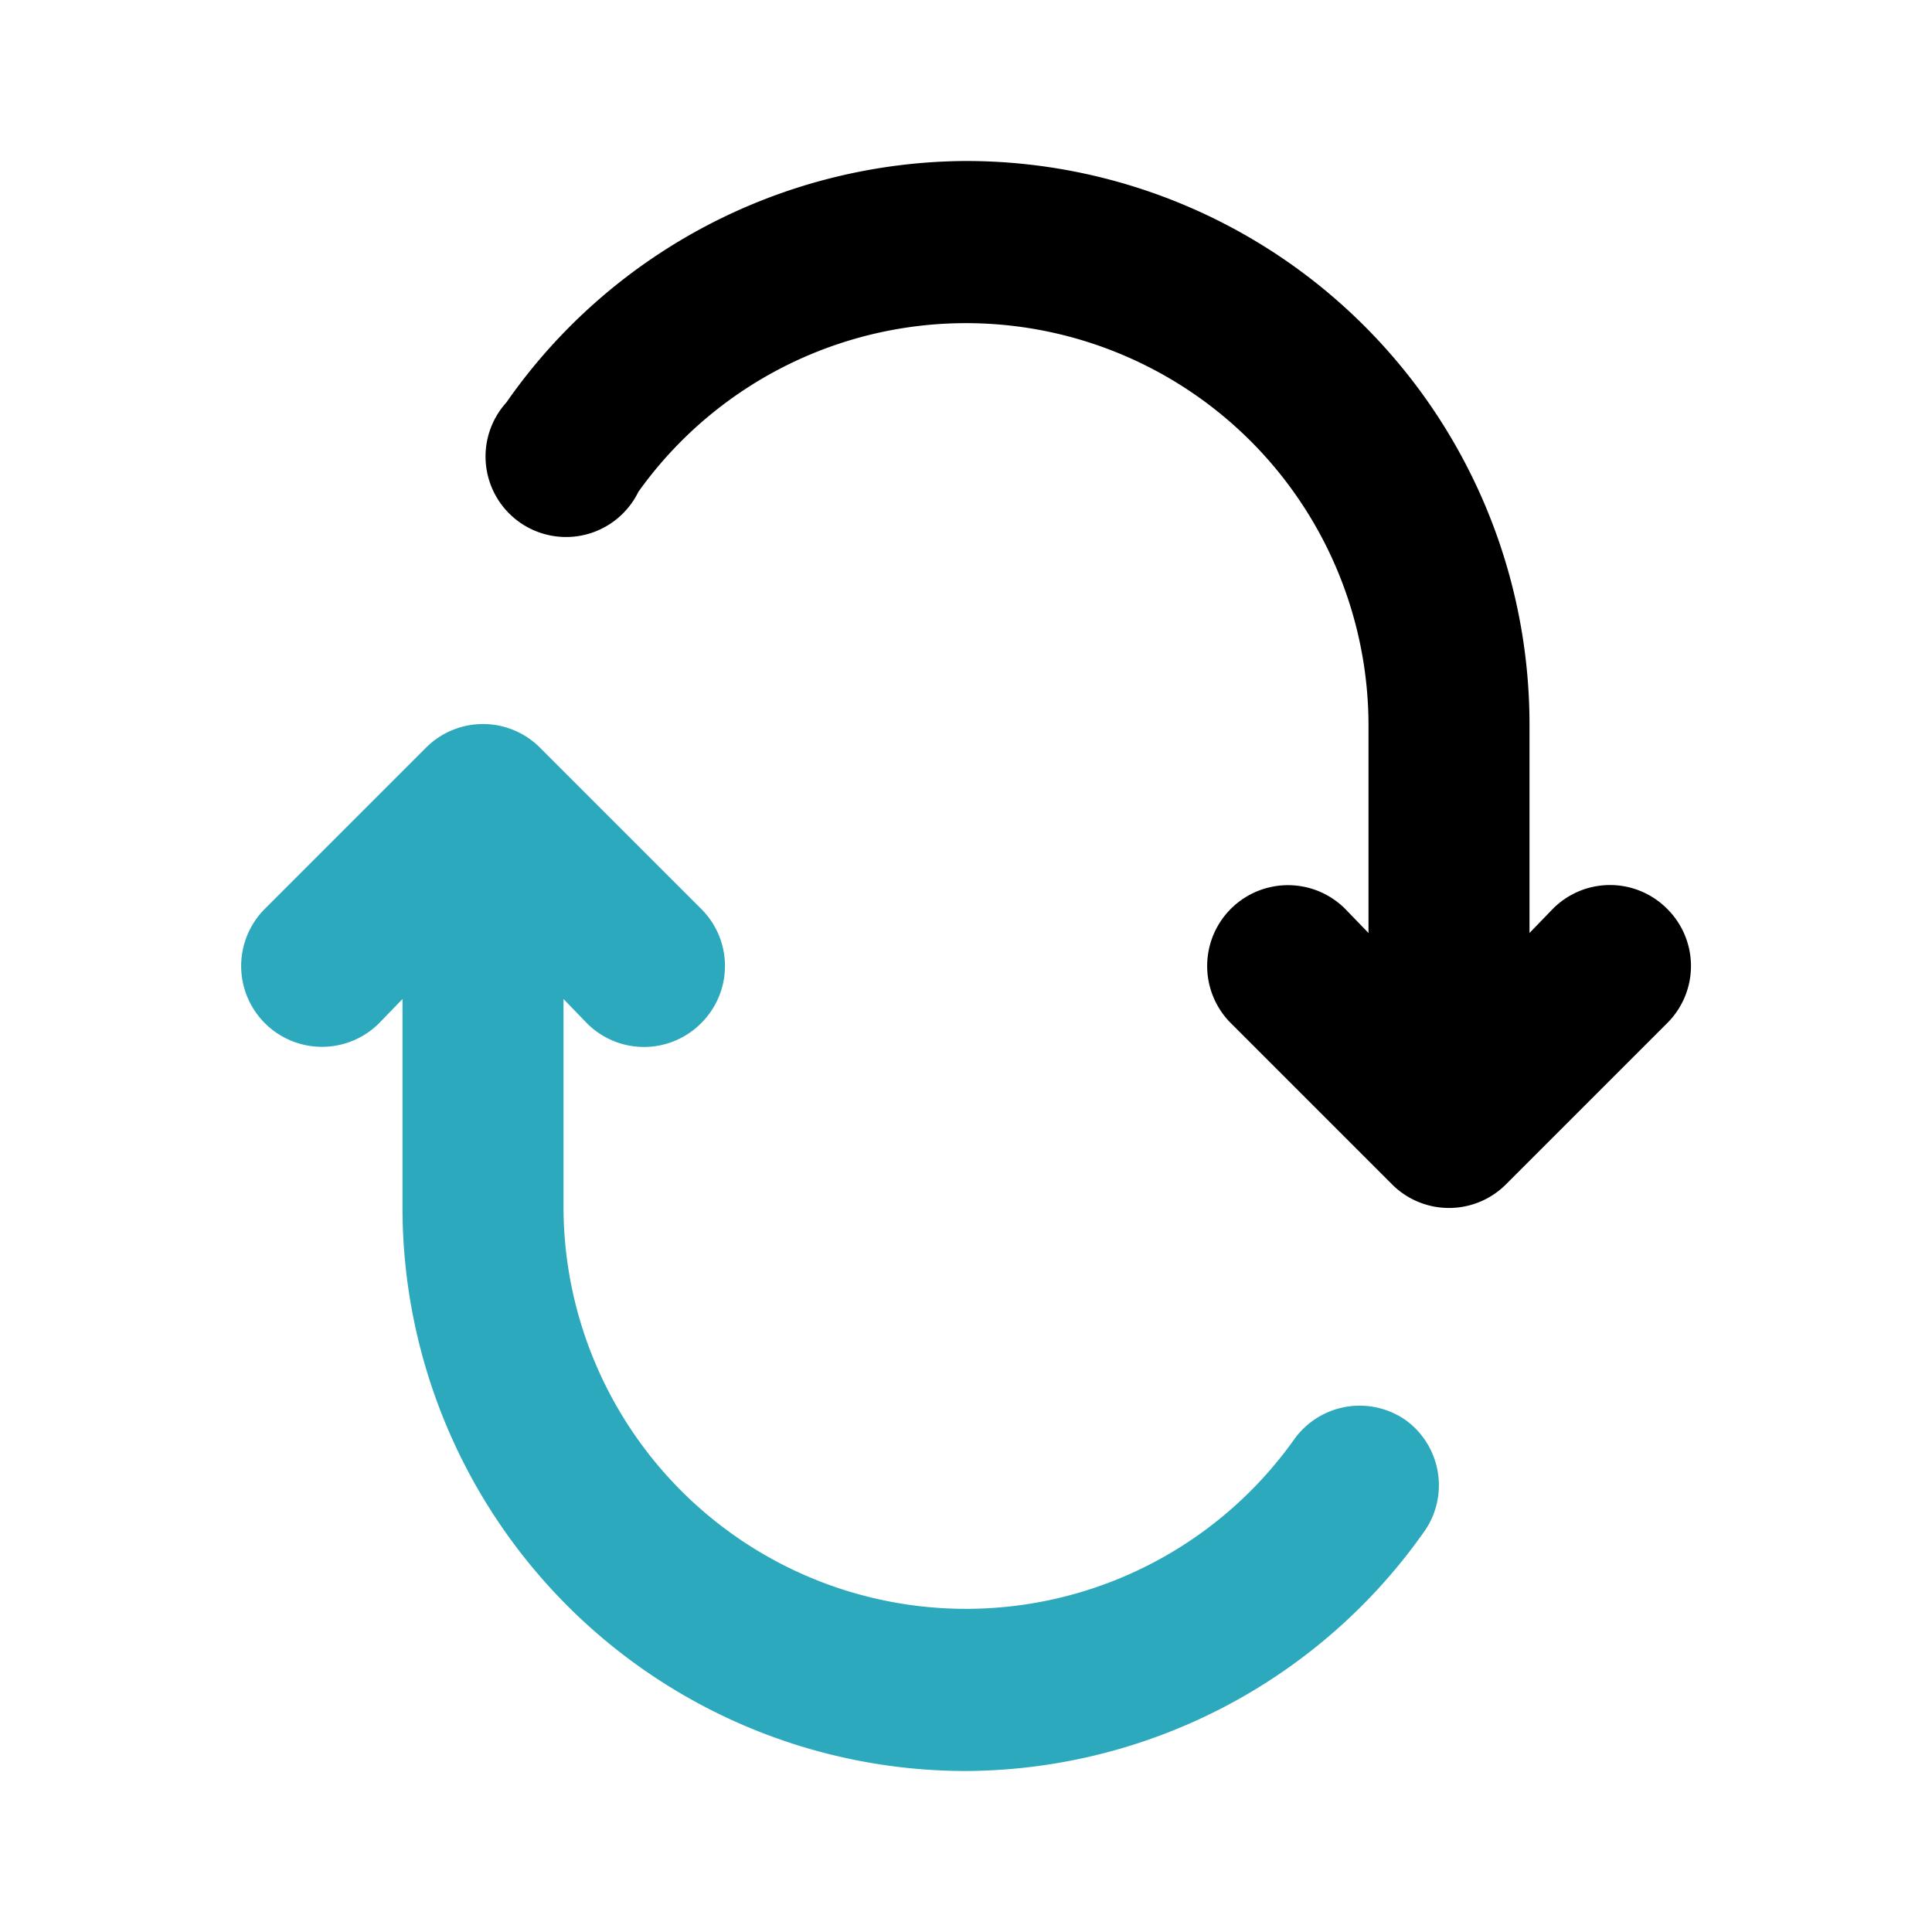 <?xml version="1.0" encoding="utf-8"?><!-- Uploaded to: SVG Repo, www.svgrepo.com, Generator: SVG Repo Mixer Tools -->
<svg fill="#000000" width="800px" height="800px" viewBox="0 0 24 24" id="retweet-round-2" data-name="Flat Color" xmlns="http://www.w3.org/2000/svg" class="icon flat-color"><path id="secondary" d="M17.46,17.64a1,1,0,0,0-1.39.25A5,5,0,0,1,7,15V12.41l.29.3a1,1,0,0,0,1.42,0,1,1,0,0,0,0-1.42l-2-2a1,1,0,0,0-1.42,0l-2,2a1,1,0,0,0,1.42,1.42l.29-.3V15a7,7,0,0,0,7,7,7,7,0,0,0,5.71-3A1,1,0,0,0,17.46,17.64Z" style="fill: rgb(44, 169, 188);"></path><path id="primary" d="M20.71,11.29a1,1,0,0,0-1.42,0l-.29.3V9a7,7,0,0,0-7-7A7,7,0,0,0,6.29,5,1,1,0,1,0,7.93,6.11,5,5,0,0,1,17,9v2.59l-.29-.3a1,1,0,0,0-1.42,1.42l2,2a1,1,0,0,0,1.42,0l2-2A1,1,0,0,0,20.71,11.29Z" style="fill: rgb(0, 0, 0);"></path></svg>